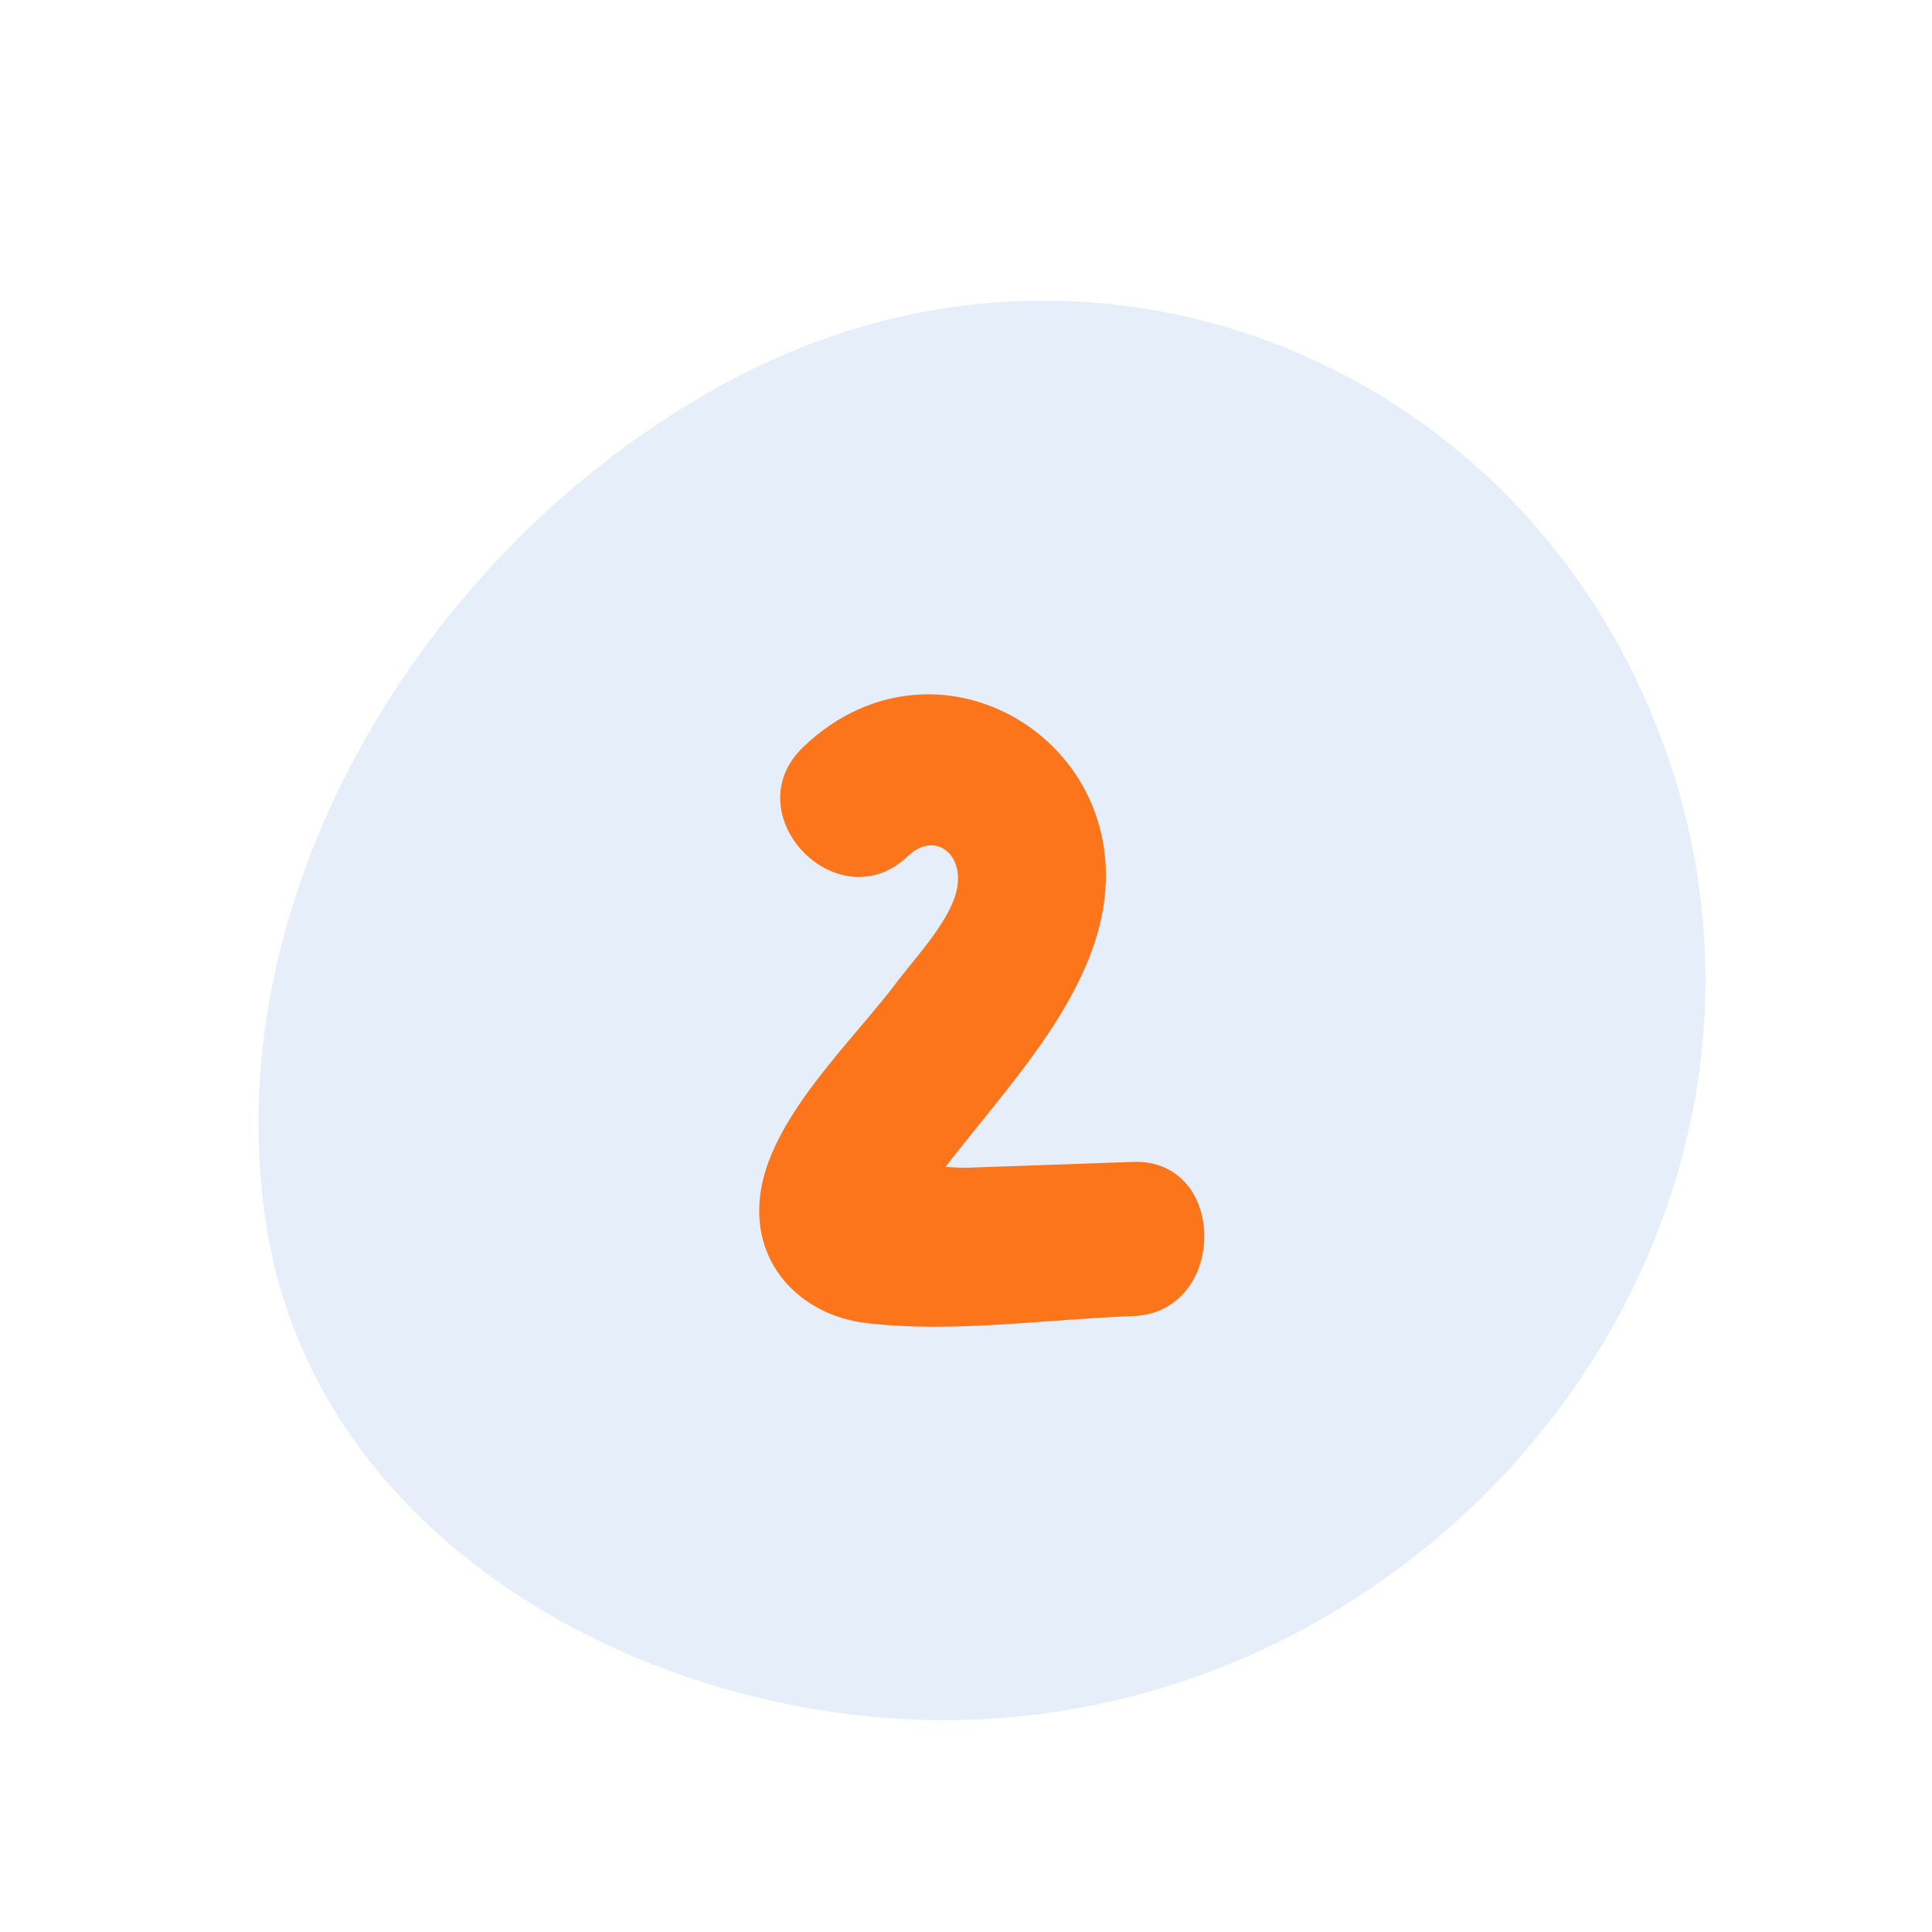 <svg xmlns="http://www.w3.org/2000/svg" xmlns:xlink="http://www.w3.org/1999/xlink" width="1080" zoomAndPan="magnify" viewBox="0 0 810 810" height="1080" preserveAspectRatio="xMidYMid meet" version="1.2"><g id="a95a3d7dcd"><rect x="0" width="810" y="0" height="810" style="fill:#ffffff;fill-opacity:1;stroke:none;"/><rect x="0" width="810" y="0" height="810" style="fill:#ffffff;fill-opacity:1;stroke:none;"/><path style=" stroke:none;fill-rule:nonzero;fill:#e6eff9;fill-opacity:1;" d="M 706.219 481.223 C 673.938 609.352 556.207 711.941 415.223 720.605 C 285.09 728.746 133.07 652.781 111.574 513.301 C 89.184 368.121 186.648 218.816 314.227 155.367 C 463.805 81.09 638.668 153.406 696.781 310.395 C 699.328 317.18 701.609 324.047 703.633 331 C 705.656 337.957 707.41 344.977 708.898 352.066 C 710.391 359.152 711.605 366.289 712.555 373.469 C 713.5 380.648 714.176 387.855 714.574 395.09 C 714.973 402.32 715.098 409.555 714.949 416.797 C 714.797 424.039 714.375 431.266 713.676 438.473 C 712.977 445.684 712.004 452.855 710.758 459.992 C 709.516 467.125 708.004 474.203 706.219 481.223 Z M 706.219 481.223 "/><path style=" stroke:none;fill-rule:nonzero;fill:#fc751a;fill-opacity:1;" d="M 475.023 487.129 L 404.895 489.59 C 402.914 489.59 399.836 489.453 396.414 489.227 C 418.645 460.227 447.527 429.949 459.02 394.934 C 485.145 315.367 394.977 257.574 336.867 313.086 C 307.363 341.289 351.32 386.977 380.707 358.867 C 390.805 349.223 402.637 356.336 401.59 370.035 C 400.543 383.738 384.469 400.586 376.512 411.074 C 358.273 435.629 324.484 466.816 319.082 498.617 C 313.863 529.281 335.383 551.375 363.176 554.703 C 399.266 559.012 438.613 553.086 474.887 551.785 C 514.805 550.441 514.988 485.691 475.023 487.129 Z M 475.023 487.129 "/></g></svg>